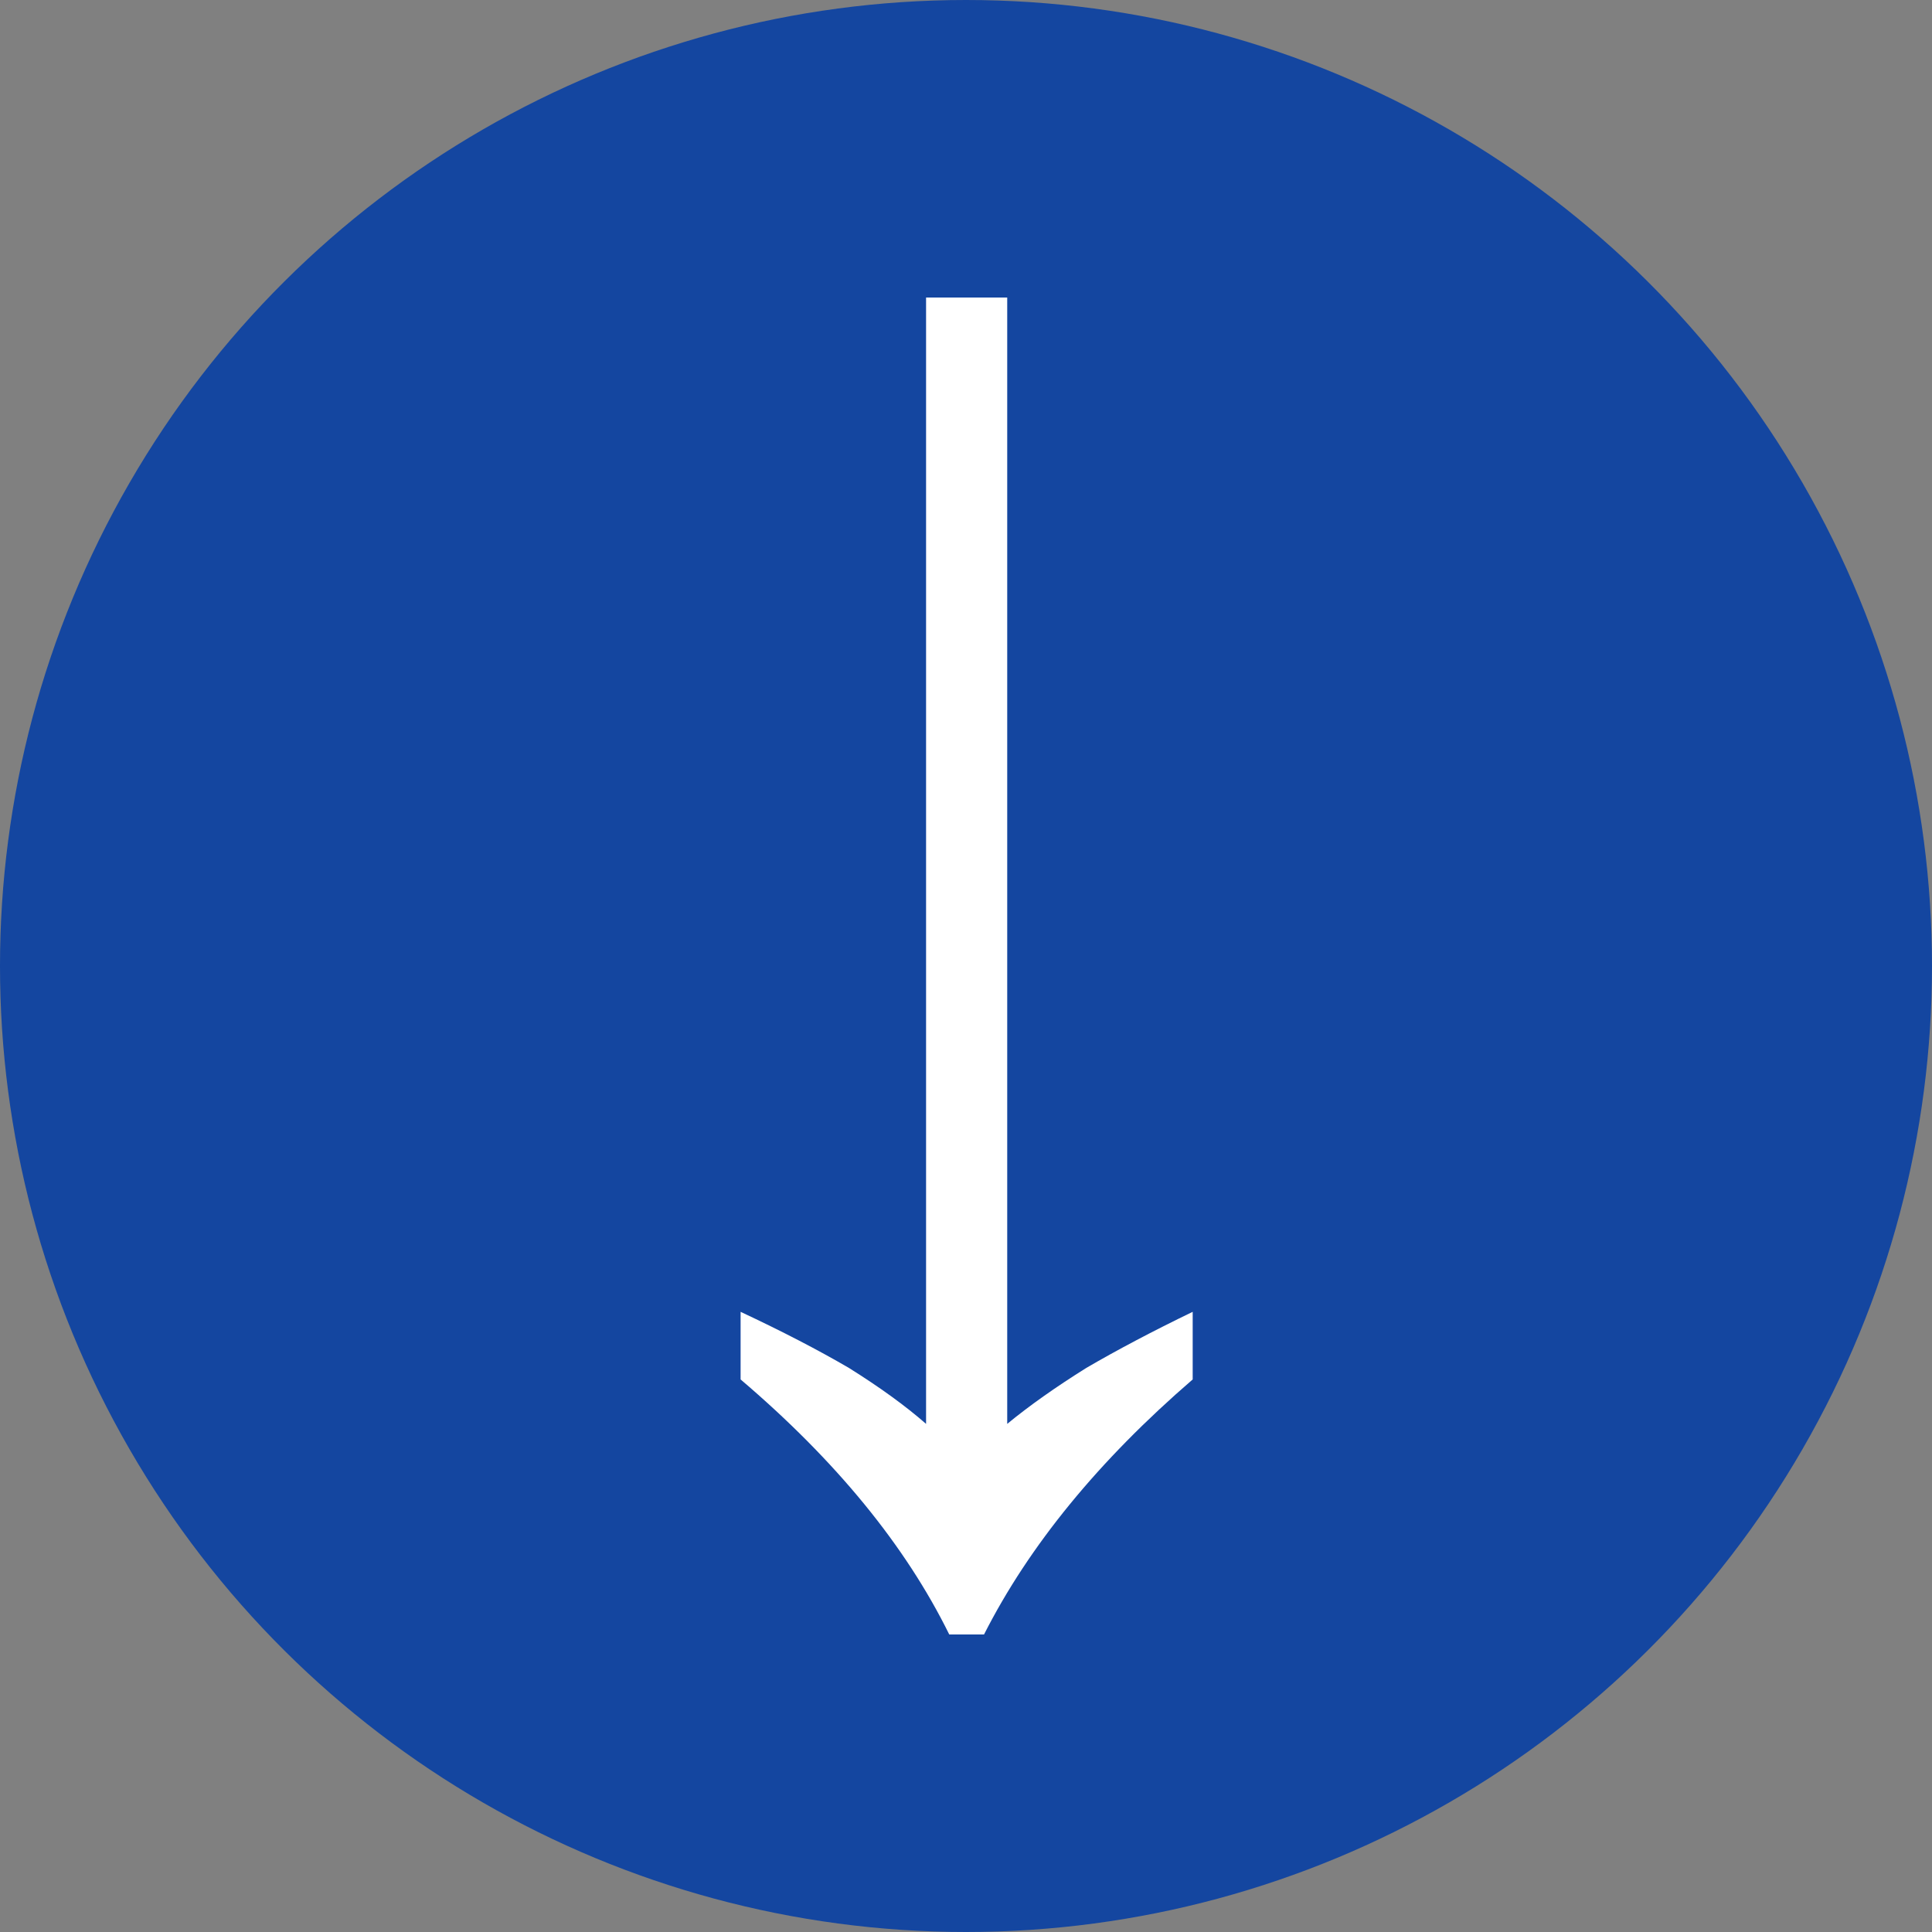 <svg xmlns="http://www.w3.org/2000/svg" width="24" height="24" viewBox="0 0 24 24" fill="none"><rect x="0" y="0" width="24" height="24" fill="#808080" stroke="none"/><circle cx="12" cy="12" r="12" transform="rotate(90 12 12)" fill="#1446A0"></circle><path d="M9.2 16.296C9.712 16.536 10.16 16.768 10.544 16.992C10.928 17.232 11.248 17.464 11.504 17.688L11.504 3.696L12.512 3.696L12.512 17.688C12.784 17.464 13.112 17.232 13.496 16.992C13.88 16.768 14.32 16.536 14.816 16.296L14.816 17.136C13.648 18.144 12.784 19.2 12.224 20.304L11.792 20.304C11.248 19.2 10.384 18.144 9.2 17.136L9.2 16.296Z" fill="white"></path></svg>